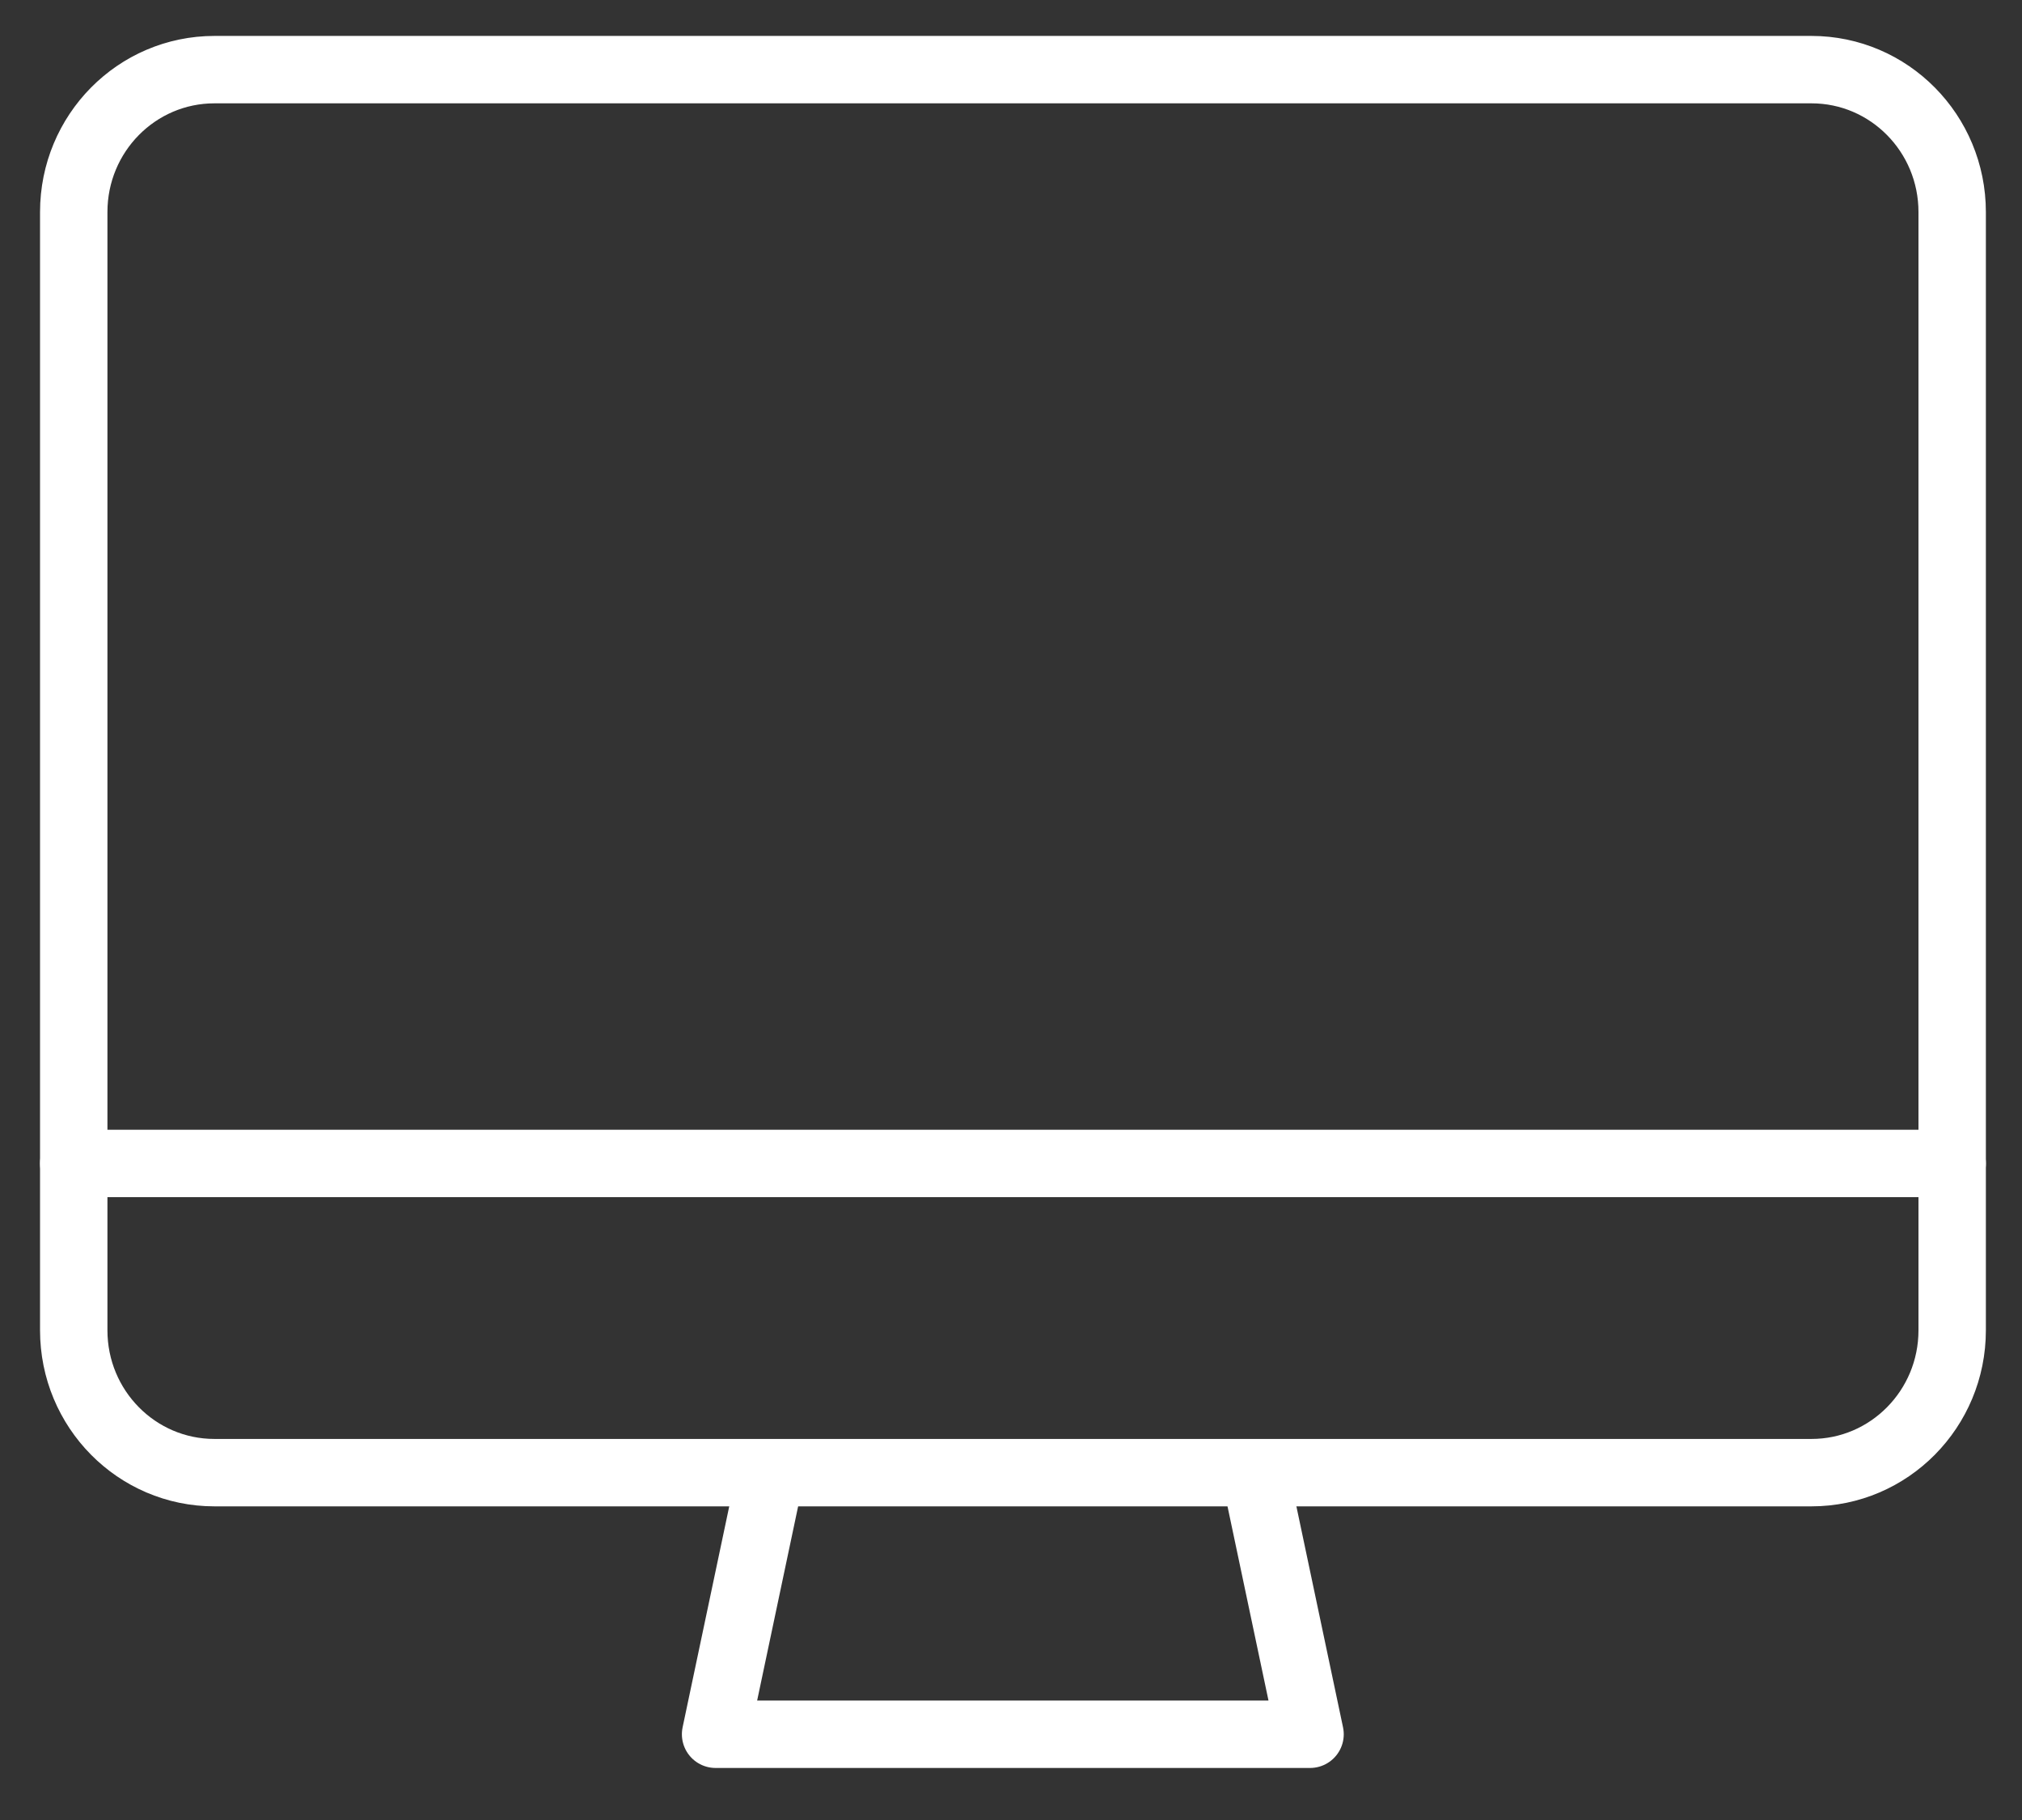 <svg width="30" height="27" viewBox="0 0 30 27" fill="none" xmlns="http://www.w3.org/2000/svg">
<rect x="0" y="0" width="30" height="27" fill="#333333" stroke="none"/>
<path d="M18.618 21.848L19.437 25.728H10.617L11.436 21.848" stroke="white" stroke-linecap="round" stroke-linejoin="round"/>
<path d="M23.755 1.033H26.876C28.029 1.033 28.964 1.978 28.964 3.146V19.735C28.964 20.902 28.029 21.847 26.876 21.847H3.182C2.028 21.847 1.094 20.902 1.094 19.735V3.146C1.094 1.978 2.028 1.033 3.182 1.033H24.231" stroke="white" stroke-linecap="round" stroke-linejoin="round"/>
<path d="M28.964 17.26H1.094" stroke="white" stroke-linecap="round" stroke-linejoin="round"/>
</svg>
